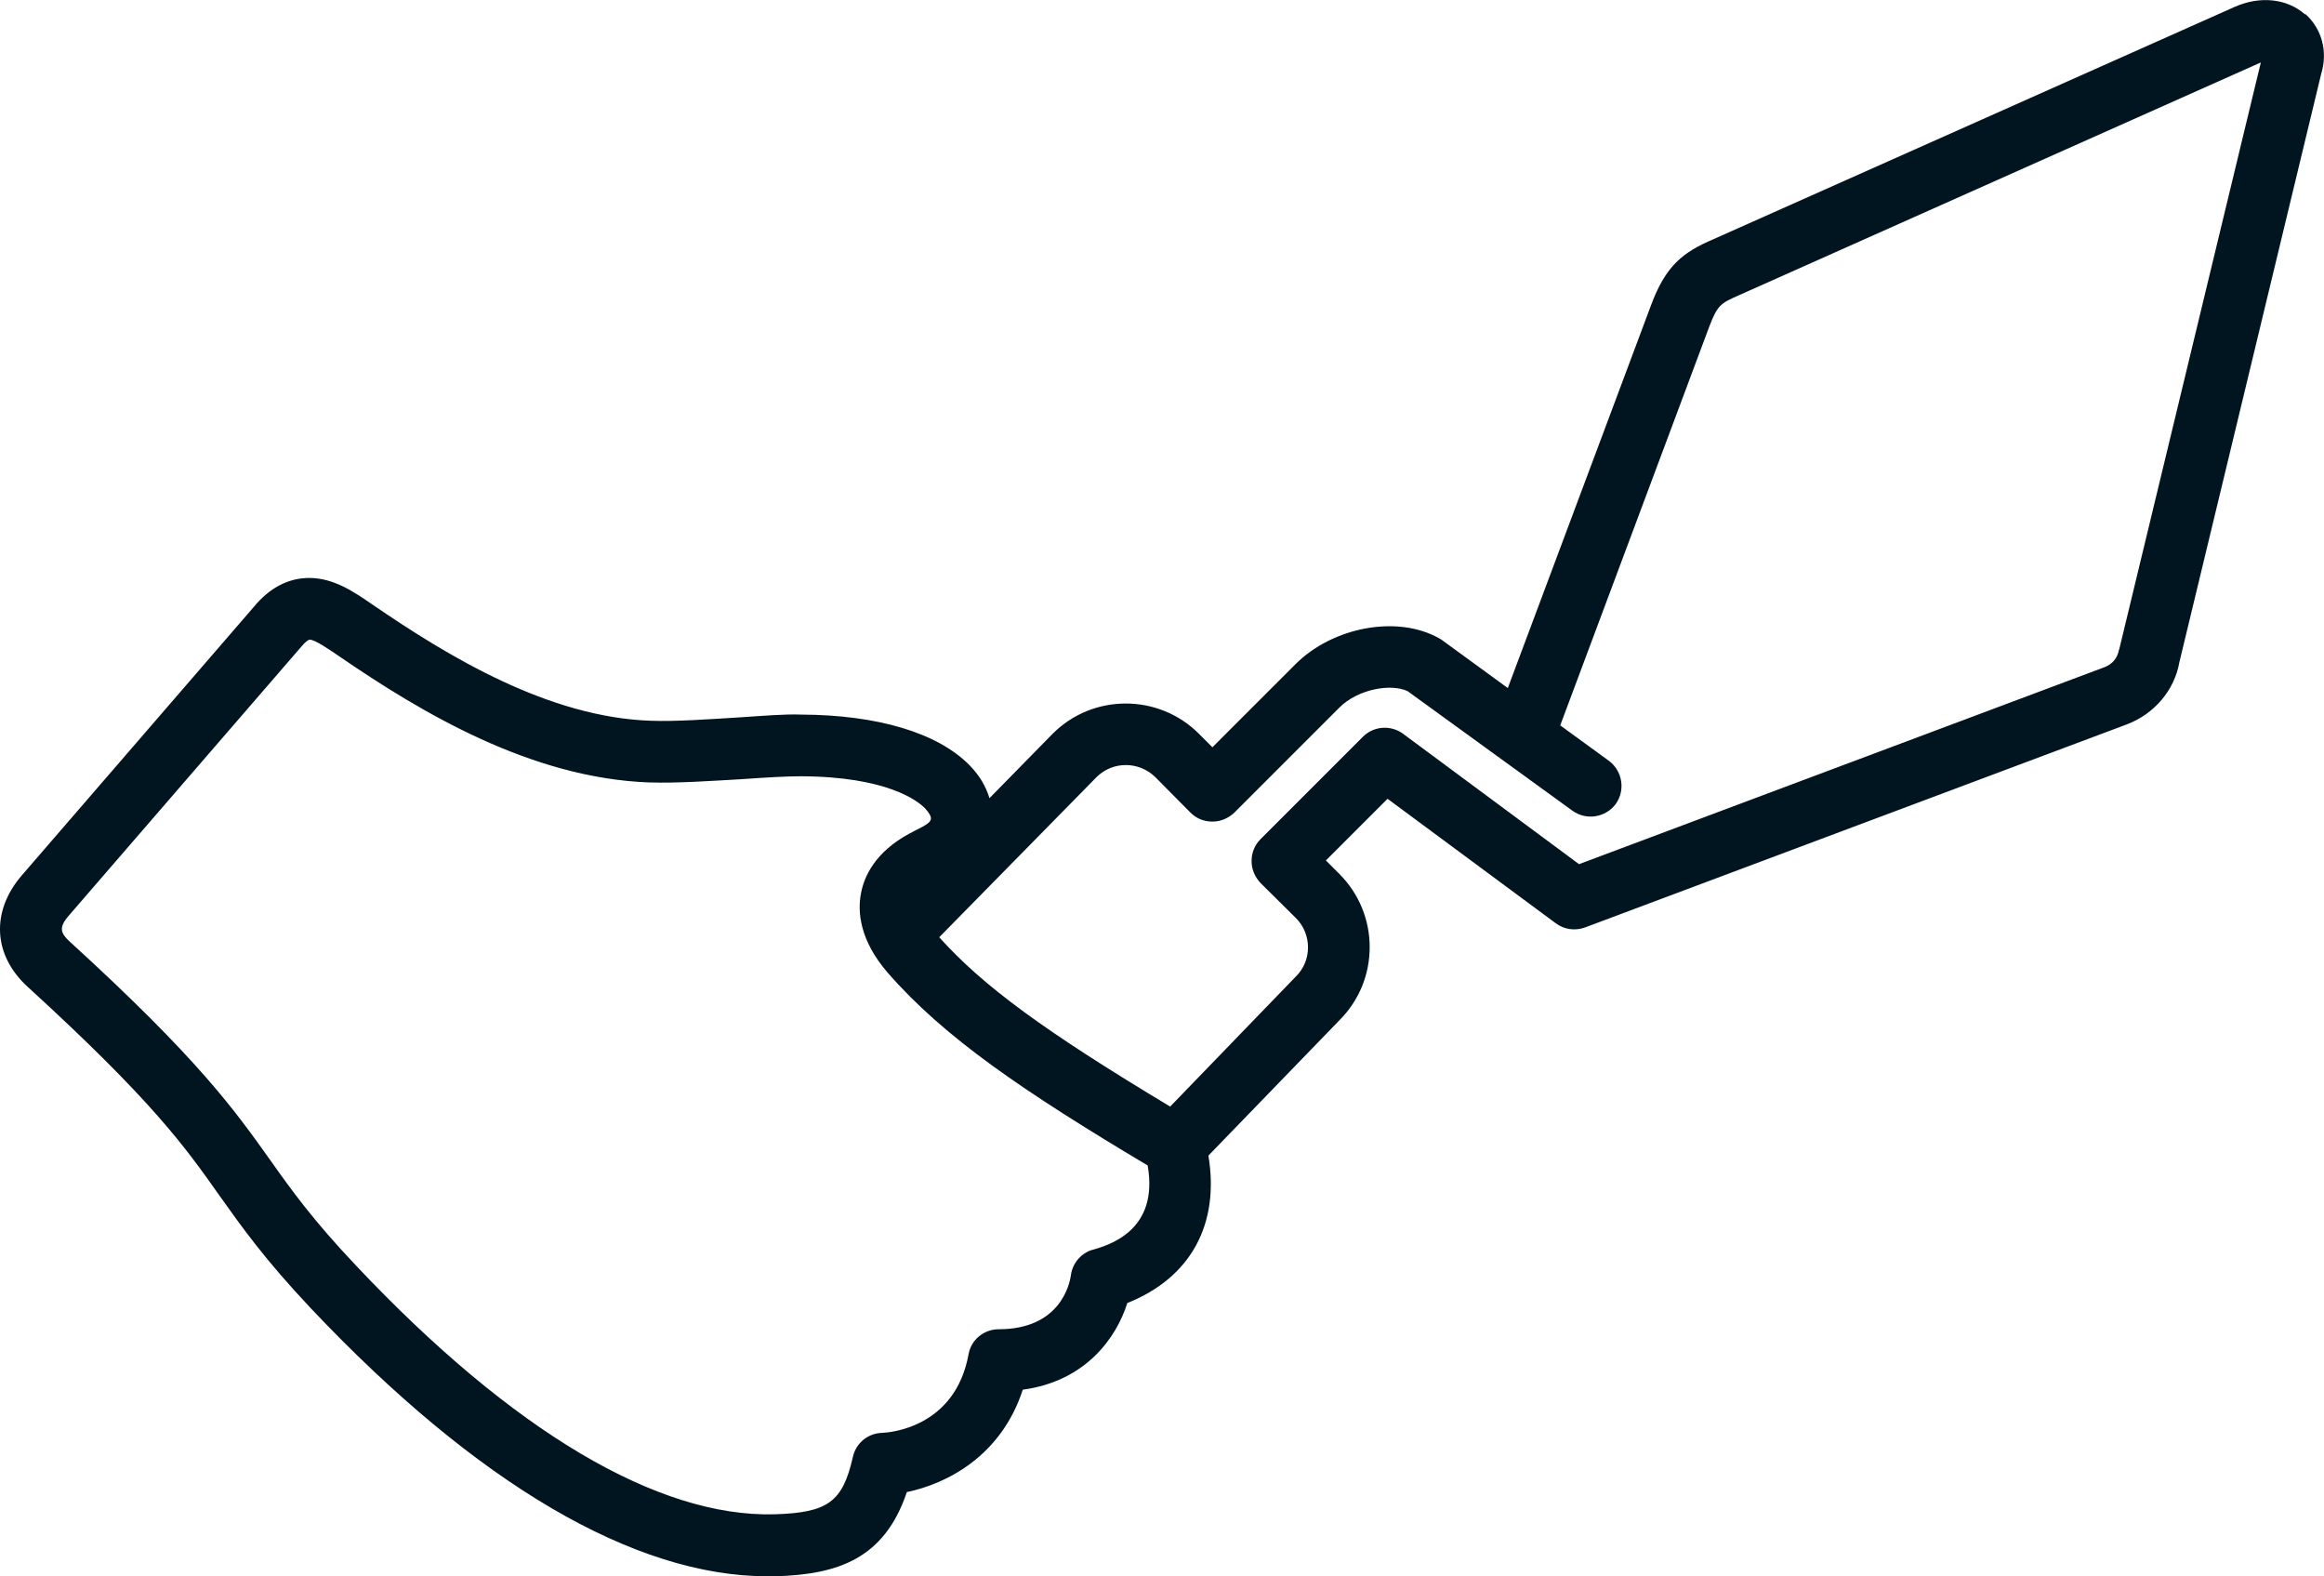 <?xml version="1.0" encoding="UTF-8"?><svg id="Layer_2" xmlns="http://www.w3.org/2000/svg" viewBox="0 0 75.37 51.11"><defs><style>.cls-1{fill:#011520;}</style></defs><g id="Icons"><path class="cls-1" d="M74.76,.47c-.59-.52-1.46-.61-2.28-.25l-16.92,7.54c-.98,.42-1.54,.85-2.02,2.15l-4.64,12.4-2.14-1.56s-.07-.05-.1-.06c-1.34-.75-3.43-.37-4.65,.85l-2.69,2.69-.44-.44c-1.3-1.3-3.43-1.31-4.74,0l-2.05,2.09c-.12-.39-.33-.75-.66-1.08-1.03-1.04-2.97-1.62-5.45-1.63-.53-.02-1.23,.04-1.99,.09-.98,.06-2.08,.14-2.88,.11-3.31-.11-6.54-2.06-9.05-3.78-.58-.4-1.24-.85-2.03-.85-.68,0-1.29,.32-1.8,.94L.71,28.38c-1.01,1.17-.94,2.59,.19,3.62,4.03,3.68,5.1,5.18,6.22,6.77,.72,1.01,1.46,2.06,2.97,3.66,5.37,5.68,10.48,8.68,14.8,8.68,.09,0,.17,0,.26,0,2.02-.06,3.53-.56,4.26-2.73,1.3-.27,3.06-1.17,3.76-3.32,2.06-.28,3.04-1.7,3.39-2.81,2.06-.82,3-2.56,2.63-4.78l4.25-4.39c.63-.63,.98-1.47,.98-2.37,0-.89-.35-1.74-.98-2.37l-.44-.44,2-2,5.46,4.04c.27,.2,.63,.25,.95,.13l17.56-6.58c.9-.34,1.55-1.11,1.71-2.02l4.6-19.08c.22-.72,.02-1.46-.52-1.94ZM35.44,40.52c-.38,.11-.66,.44-.71,.83-.04,.29-.35,1.75-2.34,1.75-.48,0-.9,.34-.98,.82-.44,2.38-2.57,2.53-2.8,2.54-.46,.01-.85,.33-.95,.78-.33,1.46-.81,1.81-2.55,1.86h0c-3.77,.1-8.48-2.68-13.55-8.05-1.42-1.5-2.09-2.44-2.8-3.44-1.14-1.6-2.31-3.26-6.5-7.08-.29-.27-.37-.45-.03-.84l7.54-8.72c.14-.17,.24-.23,.27-.23,.17,0,.61,.3,.96,.54,2.67,1.83,6.22,3.95,10.05,4.09,.88,.03,2.05-.05,3.07-.11,.72-.05,1.37-.09,1.85-.09,2.8,.01,3.8,.8,4.03,1.04,.14,.15,.2,.27,.19,.33,0,.11-.12,.2-.53,.4l-.17,.09c-1.11,.6-1.47,1.39-1.57,1.95-.11,.59-.04,1.51,.87,2.56,1.83,2.1,4.39,3.84,8.43,6.25,.37,2.11-1.25,2.58-1.8,2.74Zm33.28-19.45c-.05,.27-.21,.46-.46,.56l-17.05,6.39-5.71-4.23c-.4-.29-.95-.25-1.3,.1l-3.32,3.32c-.19,.19-.29,.44-.29,.71s.11,.52,.29,.71l1.15,1.14c.25,.25,.39,.59,.39,.95s-.14,.7-.41,.96l-4.06,4.2c-4.08-2.45-6.06-3.9-7.49-5.49l5.1-5.19c.53-.53,1.38-.52,1.91,0l1.14,1.15c.19,.19,.44,.29,.71,.29h0c.27,0,.52-.11,.71-.29l3.4-3.4c.62-.62,1.69-.79,2.22-.54l5.35,3.88c.45,.32,1.07,.22,1.4-.22,.32-.45,.22-1.07-.22-1.4l-1.58-1.15,4.83-12.92c.27-.72,.39-.77,.95-1.02l16.93-7.55h.01l-4.59,19.02Z"/></g></svg>